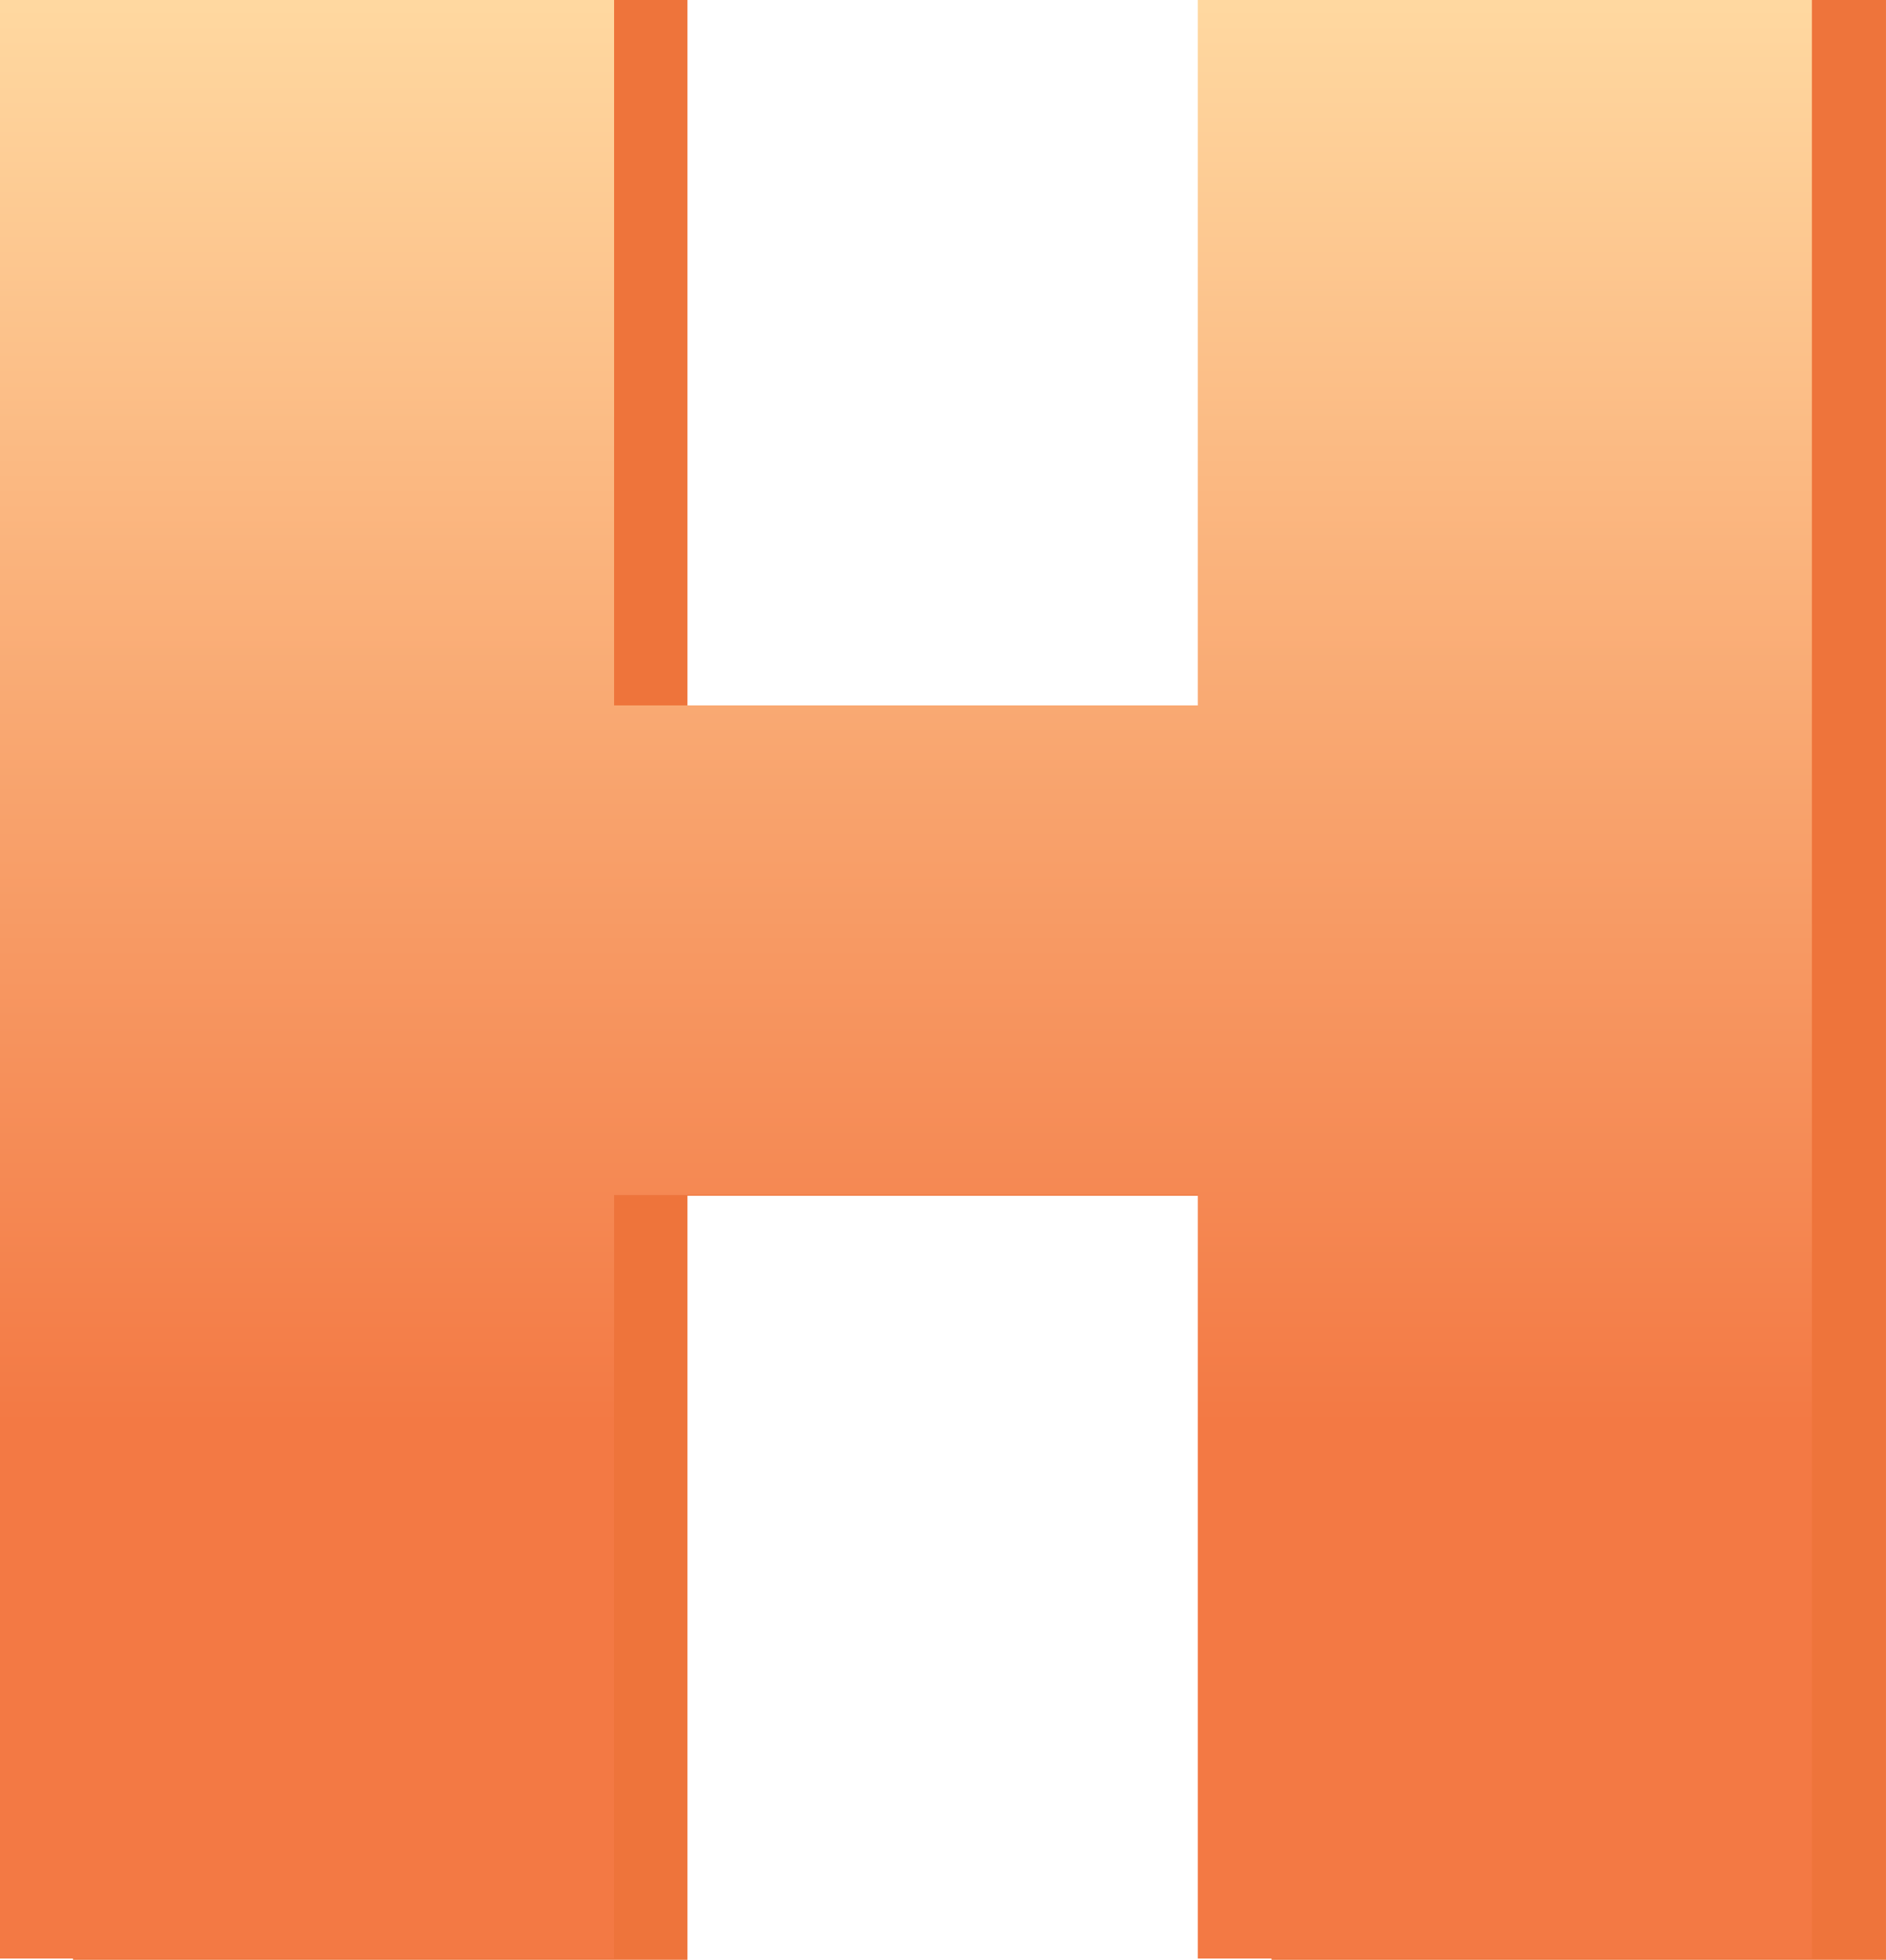 <svg xmlns="http://www.w3.org/2000/svg" xmlns:xlink="http://www.w3.org/1999/xlink" width="206.776" height="214.861" viewBox="0 0 206.776 214.861">
  <defs>
    <linearGradient id="linear-gradient" x1="0.5" x2="0.5" y2="0.725" gradientUnits="objectBoundingBox">
      <stop offset="0" stop-color="#ffd9a1"/>
      <stop offset="1" stop-color="#f37944"/>
    </linearGradient>
  </defs>
  <g id="Group_9104" data-name="Group 9104" transform="translate(-175 -959.999)">
    <path id="Path_42268" data-name="Path 42268" d="M218.125-274V-59.137H150.754V-142.9H86.721v83.759H19.35V-274H86.721v77.386h64.033V-274Z" transform="translate(163.65 1233.997)" fill="#ee743b"/>
    <path id="Path_42250" data-name="Path 42250" d="M218.649-283.2V-68.477H151.321v-83.705H87.328v83.705H20V-283.2H87.328v77.337h63.992V-283.2Z" transform="translate(155 1243.199)" fill="url(#linear-gradient)"/>
  </g>
</svg>
